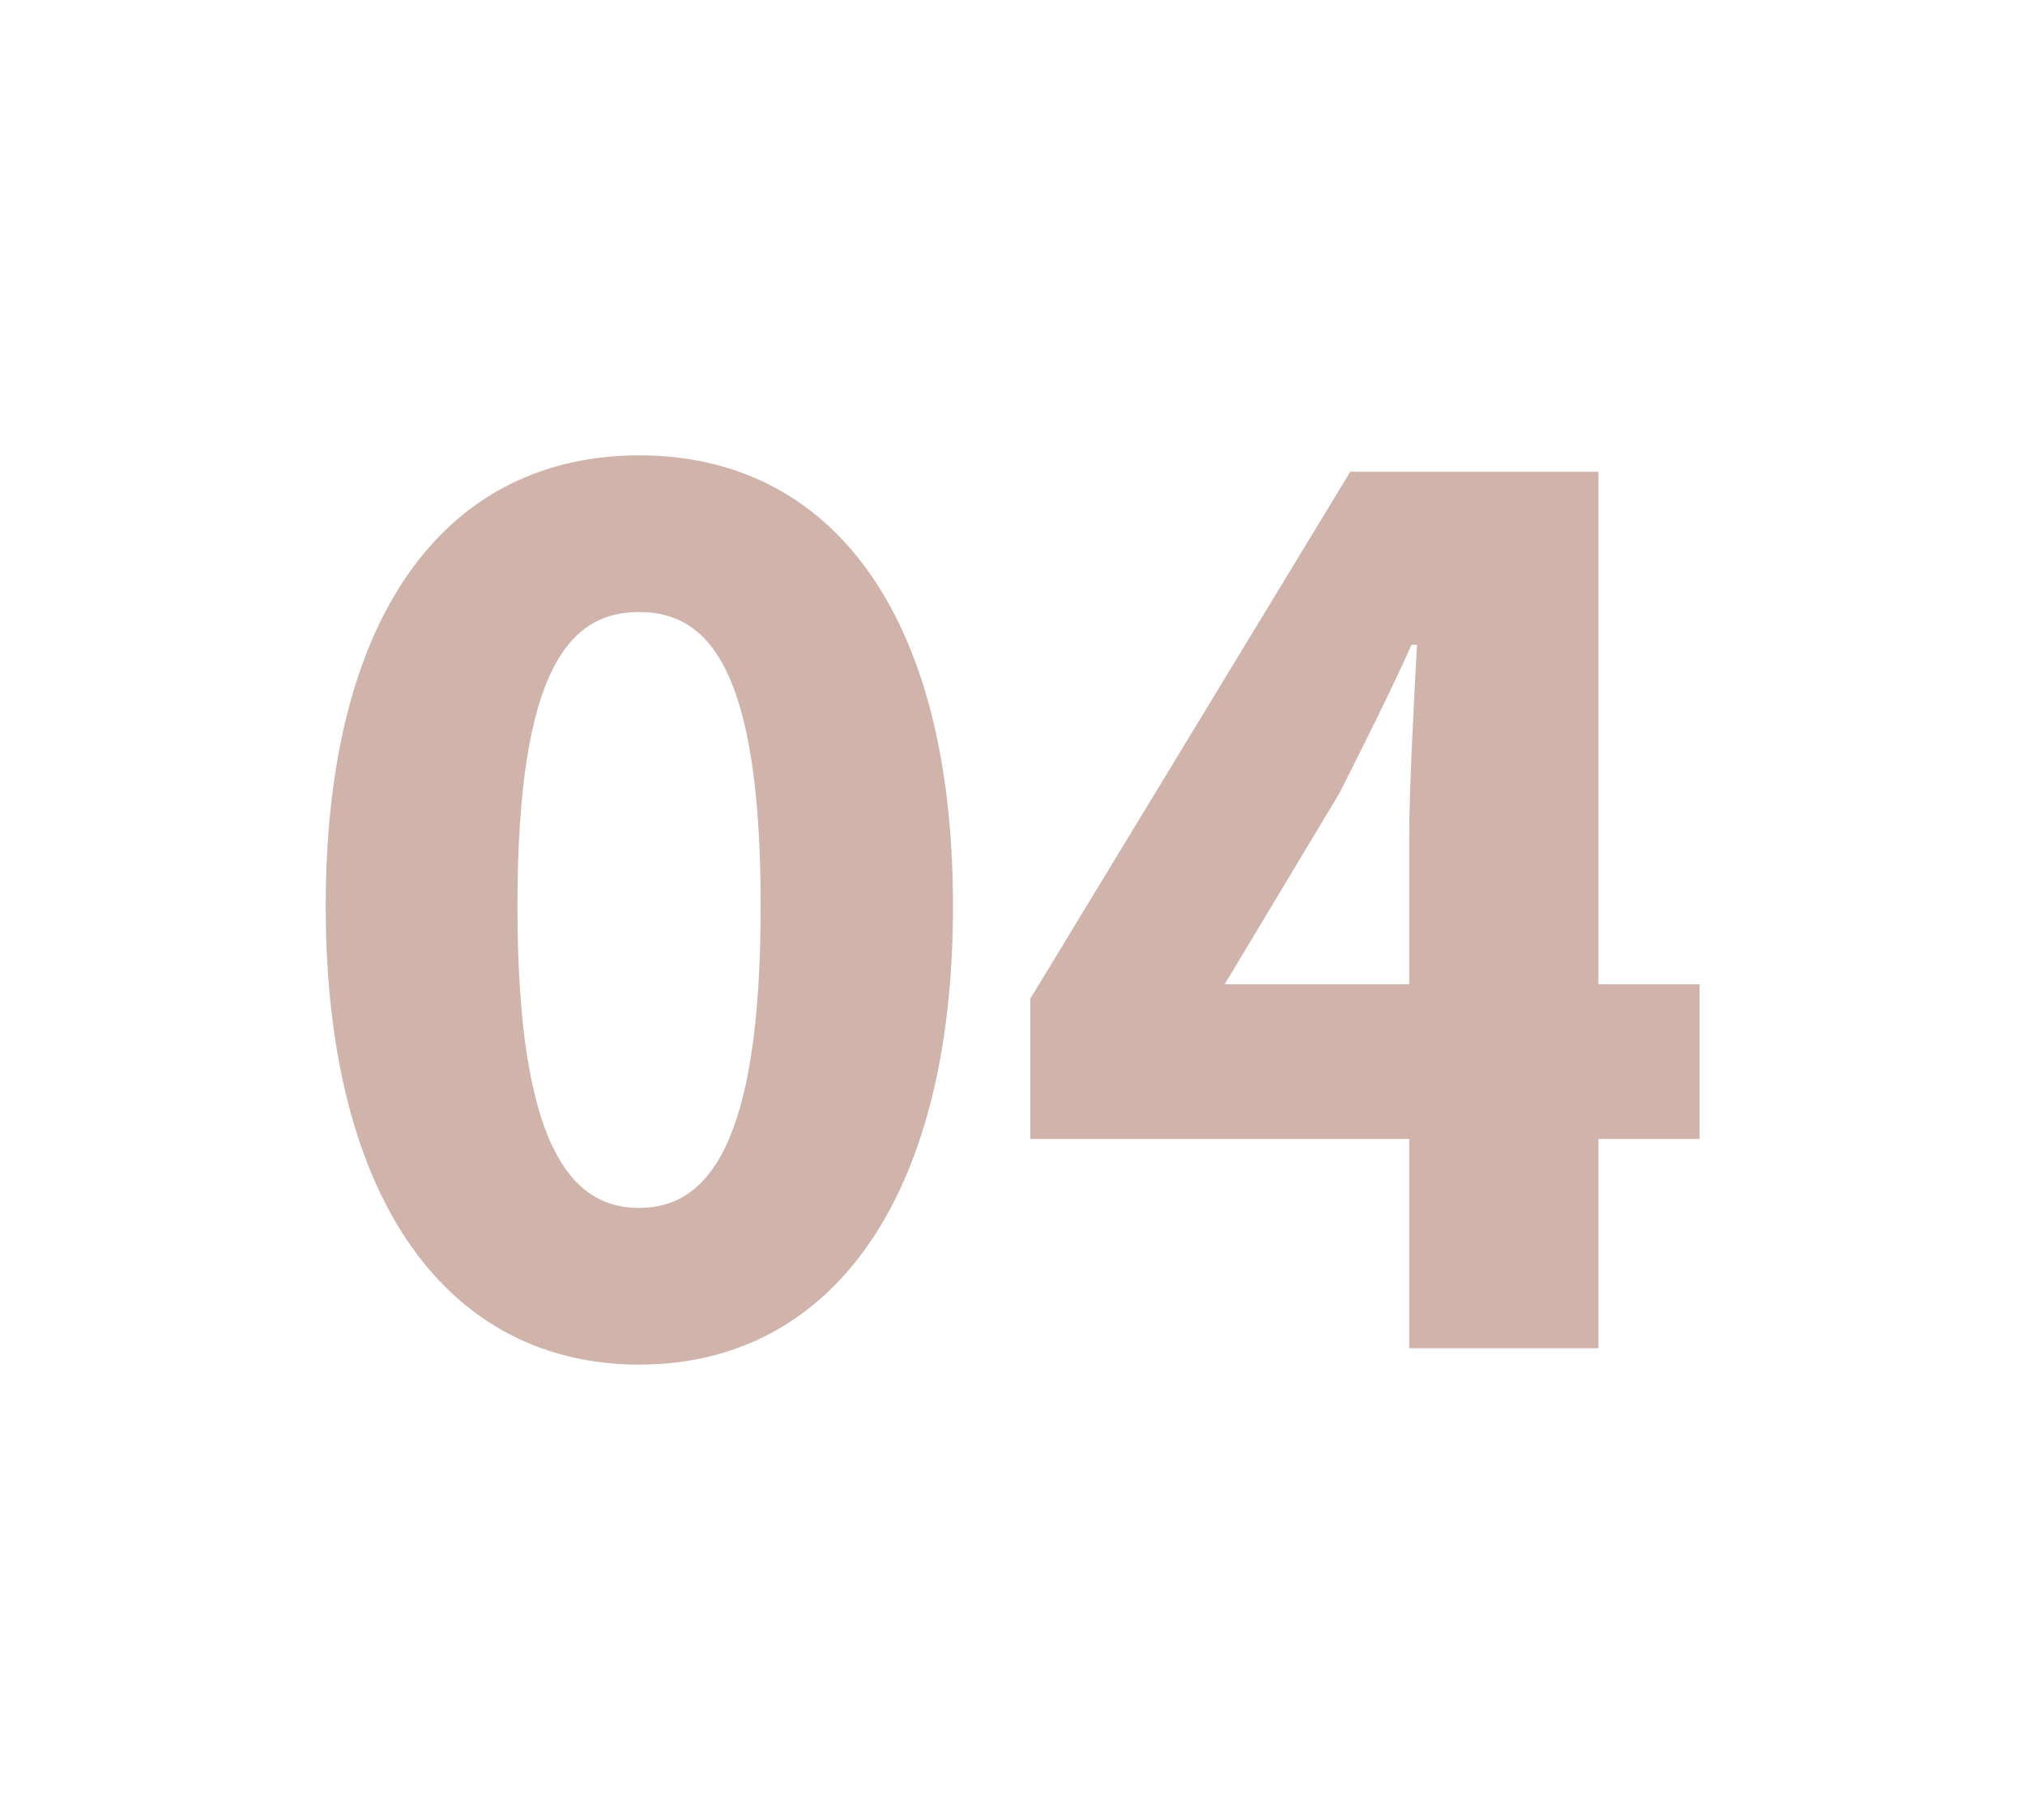 <?xml version="1.0" encoding="UTF-8"?>
<svg id="_レイヤー_1" data-name="レイヤー 1" xmlns="http://www.w3.org/2000/svg" viewBox="0 0 70.44 63.3">
  <defs>
    <style>
      .cls-1 {
        fill: #d0b3ab;
      }
    </style>
  </defs>
  <path class="cls-1" d="M11.33,31.52c0-10.37,4.35-15.68,10.91-15.68s10.91,5.35,10.91,15.68-4.35,15.95-10.91,15.95-10.91-5.58-10.91-15.95Zm15.13,0c0-8.32-1.85-10.23-4.23-10.23s-4.23,1.91-4.23,10.23,1.85,10.5,4.23,10.5,4.23-2.18,4.23-10.5Z"/>
  <path class="cls-1" d="M49.02,29.26c0-1.94,.17-4.89,.27-6.83h-.19c-.77,1.72-1.63,3.41-2.5,5.15l-4,6.66h16.52v5.38h-23.28v-4.88l11.13-18.33h8.63v30.49h-6.58V29.26Z"/>
</svg>